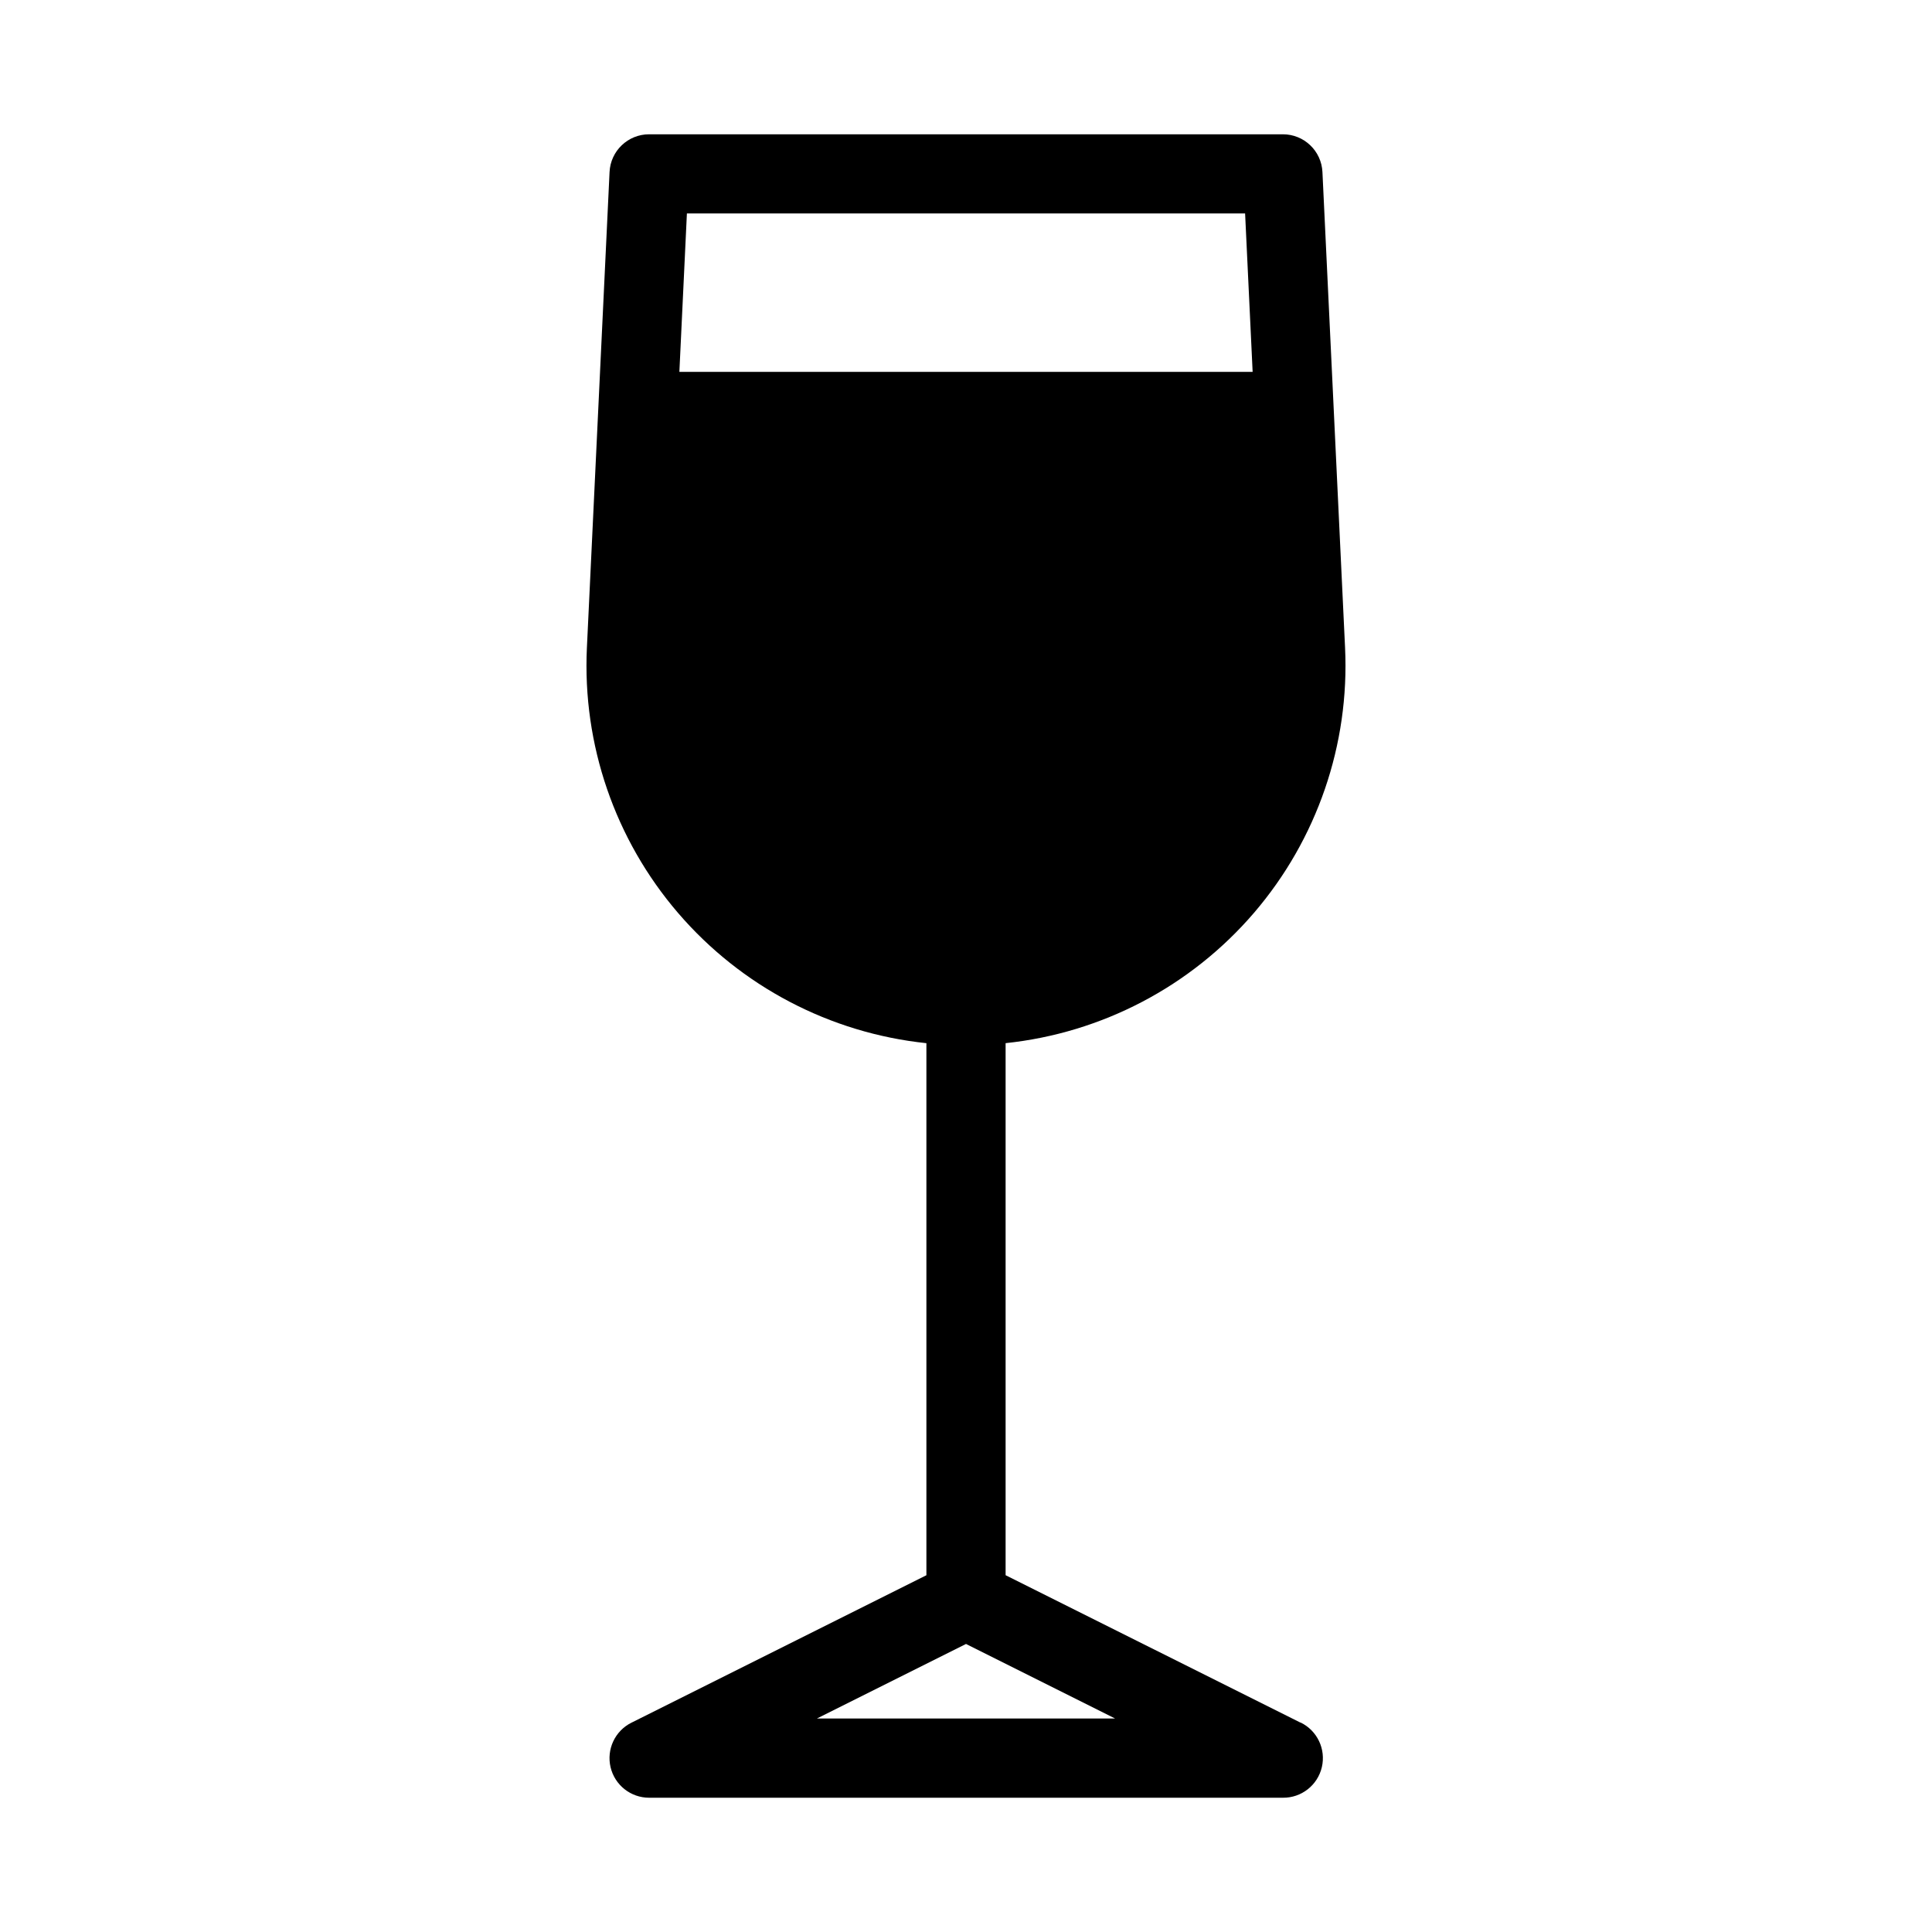 <?xml version="1.0" encoding="UTF-8"?>
<!-- Uploaded to: ICON Repo, www.iconrepo.com, Generator: ICON Repo Mixer Tools -->
<svg fill="#000000" width="800px" height="800px" version="1.1" viewBox="144 144 512 512" xmlns="http://www.w3.org/2000/svg">
 <path d="m488.66 600.52-78.164-39.074v-141c25.539-2.684 49.086-15.035 65.812-34.52 16.727-19.488 25.367-44.633 24.148-70.285l-5.996-126.05c-0.262-5.606-4.883-10.012-10.496-10.004h-167.93c-5.609-0.008-10.234 4.398-10.496 10.004l-6.004 126.06v-0.004c-1.219 25.656 7.422 50.801 24.152 70.289 16.727 19.484 40.277 31.836 65.82 34.516v141l-78.164 39.078v-0.004c-4.363 2.176-6.652 7.062-5.535 11.805 1.117 4.742 5.352 8.09 10.227 8.086h167.93c4.918 0.055 9.211-3.305 10.336-8.09 1.125-4.785-1.219-9.711-5.641-11.852zm-14.695-399.95 1.996 41.984h-151.92l1.996-41.984zm-113.47 398.85 39.508-19.754 39.504 19.754z"/>
</svg>